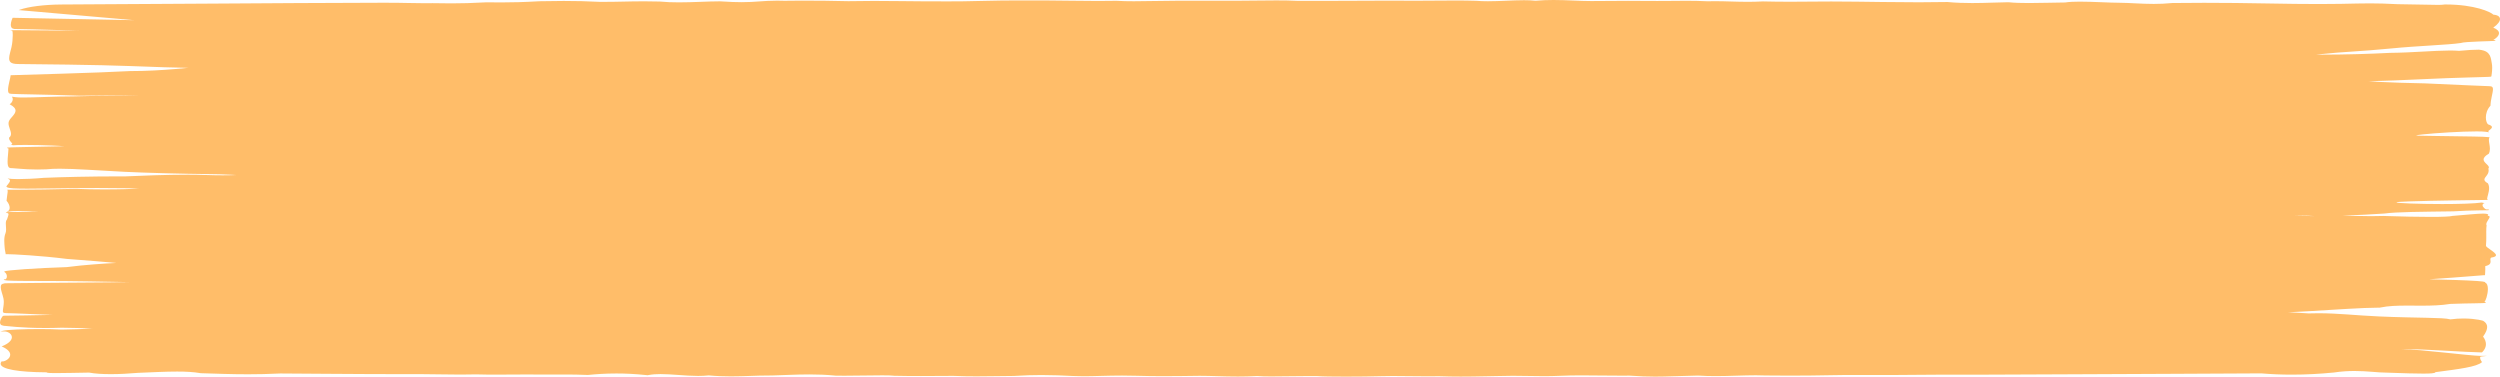 <svg width="312" height="47" viewBox="0 0 312 47" fill="none" xmlns="http://www.w3.org/2000/svg">
<path d="M311.173 3.44C311.758 3.022 312 2.655 312 2.378C312 2.217 311.918 2.087 311.767 1.992C311.646 1.917 311.464 1.853 311.173 1.831C310.836 1.483 308.831 0.57 305.272 0.559C305.233 0.559 305.197 0.559 305.16 0.559H305.091L305.035 0.567C304.786 0.599 304.652 0.609 304.285 0.61C303.628 0.61 302.349 0.566 299.242 0.523C297.778 0.449 296.805 0.421 295.809 0.421C294.788 0.421 293.757 0.449 292.132 0.481C291.393 0.495 290.493 0.503 289.436 0.503C287.649 0.503 285.418 0.48 282.765 0.429C280.295 0.381 277.662 0.352 275.075 0.352C273.742 0.352 272.422 0.36 271.143 0.377H271.096L271.053 0.381C270.273 0.461 269.512 0.489 268.788 0.489C267.213 0.49 265.813 0.352 264.416 0.342C263.863 0.342 263.05 0.309 262.182 0.274C261.309 0.24 260.378 0.205 259.555 0.205C258.861 0.205 258.23 0.23 257.723 0.309C257.128 0.31 256.413 0.327 255.651 0.345C254.858 0.363 254.009 0.379 253.203 0.379C252.261 0.379 251.384 0.355 250.731 0.285L250.677 0.279H250.617C249.489 0.284 247.877 0.381 246.125 0.381C245.133 0.381 244.101 0.35 243.096 0.256L243.038 0.25L242.975 0.252C241.806 0.275 240.642 0.284 239.482 0.284C237.969 0.284 236.461 0.268 234.945 0.25C232.845 0.225 230.684 0.186 228.537 0.186C227.947 0.186 227.359 0.188 226.774 0.196C225.737 0.208 224.628 0.217 223.52 0.217C222.334 0.217 221.148 0.207 220.046 0.178L219.999 0.176L219.955 0.179C219.299 0.215 218.696 0.227 218.117 0.227C217.402 0.227 216.728 0.208 216.054 0.188C215.379 0.168 214.708 0.147 214.005 0.147C213.714 0.147 213.416 0.151 213.113 0.16C212.21 0.112 211.311 0.098 210.428 0.098C209.812 0.098 209.203 0.105 208.602 0.112C208.146 0.116 207.703 0.121 206.908 0.121C206.666 0.121 206.39 0.121 206.074 0.12C205.039 0.108 204.074 0.104 203.181 0.104C201.468 0.104 200.025 0.12 198.584 0.131C197.849 0.131 197.095 0.1 196.315 0.067C195.533 0.034 194.725 0 193.874 0C193.155 0 192.405 0.025 191.629 0.095C191.191 0.044 190.7 0.027 190.193 0.027C189.486 0.027 188.732 0.06 187.967 0.091C187.203 0.124 186.427 0.155 185.692 0.155C185.187 0.155 184.703 0.14 184.249 0.102L184.223 0.1H184.197C183.402 0.073 182.523 0.065 181.624 0.065C180.816 0.065 179.995 0.071 179.213 0.078C178.492 0.085 177.802 0.091 176.908 0.091C176.869 0.091 176.832 0.091 176.793 0.091C175.441 0.085 174.171 0.082 172.95 0.082C171.729 0.082 170.487 0.086 169.292 0.096C168.098 0.106 166.78 0.109 165.522 0.109C164.919 0.109 164.33 0.109 163.774 0.108C163.068 0.108 162.42 0.107 161.875 0.106C161.091 0.064 160.212 0.051 159.294 0.051C157.652 0.051 155.876 0.093 154.299 0.093C151.799 0.093 149.295 0.094 146.795 0.094C145.086 0.095 143.153 0.156 141.506 0.156C140.707 0.156 139.981 0.142 139.389 0.102L139.342 0.098L139.292 0.1C138.534 0.114 137.78 0.12 137.045 0.12C134.695 0.12 132.521 0.062 130.823 0.061C129.671 0.061 128.57 0.055 127.455 0.055C125.863 0.055 124.238 0.066 122.406 0.118C120.861 0.162 119.586 0.173 118.322 0.173C117.275 0.173 116.233 0.165 115.056 0.164C113.403 0.161 111.4 0.116 109.052 0.116C108.056 0.116 106.997 0.124 105.874 0.147C104.228 0.101 101.858 0.079 100.084 0.079C99.105 0.079 98.323 0.085 97.908 0.099C97.578 0.087 97.275 0.082 96.99 0.082C96.093 0.082 95.409 0.133 94.745 0.179C94.082 0.226 93.438 0.271 92.565 0.271C91.9 0.271 91.09 0.245 89.897 0.169L89.863 0.167H89.826C89.083 0.167 88.255 0.2 87.387 0.231C86.514 0.263 85.602 0.295 84.714 0.294C83.908 0.294 83.126 0.268 82.398 0.196L82.364 0.193L82.327 0.192C81.662 0.172 81.022 0.165 80.406 0.165C79.436 0.165 78.531 0.184 77.697 0.202C76.958 0.217 76.284 0.233 75.256 0.233C75.137 0.233 75.016 0.233 74.888 0.233C73.303 0.149 71.795 0.119 70.349 0.119C69.317 0.119 68.318 0.135 67.346 0.155H67.325L67.305 0.157C65.406 0.266 63.883 0.303 62.487 0.303C61.904 0.303 61.346 0.297 60.789 0.287H60.748L60.705 0.289C58.925 0.389 57.613 0.419 56.339 0.42C55.58 0.42 54.833 0.409 54.007 0.395H53.988H53.971C53.616 0.4 53.297 0.402 53.003 0.402C52.238 0.402 51.622 0.387 50.898 0.373C50.166 0.357 49.324 0.342 47.932 0.342C47.919 0.342 47.908 0.342 47.898 0.342C40.967 0.356 33.567 0.403 26.636 0.449C22.082 0.48 17.303 0.513 12.691 0.531C9.476 0.542 7.767 0.561 7.674 0.562C5.475 0.575 3.552 0.835 2.476 1.209L2.329 1.259L2.59 1.282C7.315 1.693 12.036 2.105 16.754 2.52C11.779 2.42 6.799 2.321 1.819 2.224L1.577 2.219L1.553 2.27C1.536 2.307 1.348 2.738 1.348 3.098C1.348 3.213 1.368 3.321 1.419 3.408C1.482 3.496 1.53 3.561 1.759 3.607L1.826 3.619H1.916C2.532 3.619 5.101 3.687 7.516 3.756C8.361 3.779 9.182 3.804 9.906 3.825C8.722 3.82 7.281 3.808 5.939 3.797C4.295 3.782 2.806 3.768 1.925 3.768C1.864 3.768 1.808 3.768 1.756 3.768L1.279 3.769L1.536 3.843C1.564 3.884 1.594 4.099 1.592 4.374C1.592 4.804 1.543 5.406 1.432 5.892C1.318 6.4 1.141 6.898 1.141 7.278C1.141 7.479 1.188 7.647 1.329 7.771C1.46 7.89 1.724 7.989 2.251 7.991C2.277 7.991 2.305 7.991 2.333 7.991C3.573 7.991 12.642 8.095 16.2 8.242C19.244 8.367 21.958 8.439 23.494 8.466C23.029 8.511 22.457 8.565 21.791 8.621C20.284 8.747 18.339 8.871 16.222 8.871H10.098L16.159 8.873C12.465 9.083 2.007 9.364 1.519 9.383L1.314 9.391L1.32 9.434C1.32 9.441 1.32 9.449 1.32 9.459C1.32 9.667 1.002 10.649 1.002 11.229C1.002 11.356 1.018 11.465 1.056 11.543C1.076 11.583 1.1 11.616 1.139 11.642C1.173 11.659 1.197 11.685 1.331 11.7C1.372 11.708 1.415 11.71 1.437 11.713C1.778 11.741 2.759 11.754 4.299 11.788C5.818 11.82 7.814 11.866 9.947 11.941L9.977 11.942H10.007C11.332 11.916 12.539 11.904 13.598 11.904C15.041 11.904 16.212 11.927 17.018 11.968C17.122 11.973 17.219 11.978 17.308 11.984C17.253 11.982 17.197 11.981 17.141 11.979C16.394 11.959 15.421 11.944 14.365 11.944C12.922 11.944 11.325 11.97 9.119 12.03C7.979 12.03 6.795 12.066 5.708 12.1C4.619 12.135 3.627 12.168 2.904 12.168C2.446 12.169 2.104 12.154 1.929 12.127L1.489 12.063L1.547 12.175C1.575 12.229 1.592 12.298 1.592 12.375C1.592 12.579 1.476 12.836 1.229 12.993L1.203 13.011L1.236 13.028C1.759 13.31 1.938 13.566 1.938 13.811C1.94 14.252 1.348 14.654 1.134 15.082C1.085 15.183 1.065 15.289 1.065 15.398C1.065 15.832 1.374 16.316 1.372 16.71C1.372 16.887 1.309 17.046 1.141 17.172L1.132 17.178V17.184C1.132 17.198 1.13 17.212 1.13 17.225C1.13 17.602 1.532 17.823 1.523 17.942C1.519 17.99 1.48 18.015 1.348 18.044L1.62 18.127C1.873 18.103 2.452 18.088 3.141 18.088C4.155 18.088 5.434 18.116 6.501 18.16C7.108 18.183 7.657 18.218 8.028 18.249C7.138 18.27 5.712 18.297 4.388 18.323C3.519 18.341 2.692 18.357 2.081 18.372C1.774 18.379 1.521 18.386 1.339 18.393C1.247 18.396 1.175 18.399 1.113 18.403C1.082 18.405 1.054 18.406 1.018 18.41C0.996 18.416 0.892 18.416 0.862 18.46C0.871 18.493 0.97 18.504 1 18.507C1.018 18.508 1.033 18.51 1.046 18.511C1.052 18.538 1.056 18.58 1.054 18.629C1.054 18.94 0.946 19.634 0.946 20.18C0.946 20.377 0.961 20.554 0.998 20.689C1.018 20.757 1.044 20.814 1.078 20.858C1.121 20.903 1.132 20.931 1.266 20.964L1.337 20.979H1.439C1.558 20.977 1.966 21.017 2.502 21.063C3.048 21.108 3.766 21.154 4.658 21.154C4.997 21.154 5.362 21.147 5.751 21.131L5.784 21.13L5.814 21.127C6.283 21.078 6.823 21.056 7.449 21.056C9.409 21.055 12.142 21.273 15.523 21.441C18.059 21.565 22.497 21.689 26.051 21.727C26.865 21.727 27.928 21.764 28.739 21.802C29.037 21.816 29.3 21.83 29.503 21.842C29.166 21.86 28.544 21.882 27.807 21.879C27.144 21.879 26.364 21.867 25.53 21.836C24.902 21.811 24.189 21.801 23.433 21.801C20.814 21.801 17.636 21.92 15.536 22.017C15.231 22.015 14.918 22.014 14.596 22.013C11.533 22.013 7.773 22.094 5.498 22.192H5.475L5.451 22.195C4.306 22.3 3.061 22.352 2.236 22.352C1.888 22.352 1.616 22.342 1.482 22.329L0.942 22.276L1.152 22.393C1.214 22.427 1.249 22.482 1.247 22.547C1.249 22.792 0.808 23.154 0.802 23.287C0.802 23.302 0.806 23.315 0.827 23.331C0.832 23.336 0.847 23.343 0.875 23.351C0.923 23.433 1.273 23.486 1.674 23.508C2.119 23.536 2.709 23.544 3.418 23.544C5.034 23.544 7.257 23.496 9.461 23.477C10.372 23.469 11.299 23.465 12.187 23.465C13.689 23.465 15.08 23.476 16.091 23.495C16.595 23.505 17.005 23.517 17.277 23.53C17.308 23.531 17.336 23.532 17.361 23.534C16.707 23.58 14.92 23.64 12.993 23.638C11.837 23.638 10.61 23.618 9.495 23.568L9.454 23.566L9.415 23.567C6.901 23.628 3.993 23.682 1.774 23.682C1.571 23.682 1.376 23.682 1.188 23.681L0.905 23.68L0.942 23.739C0.955 23.759 0.961 23.8 0.961 23.855C0.961 24.075 0.858 24.524 0.817 25.043V25.048L0.821 25.053C1.095 25.38 1.206 25.686 1.206 25.921C1.208 26.107 1.134 26.25 1.039 26.313L0.84 26.448L1.404 26.372C1.59 26.346 1.886 26.332 2.253 26.333C2.945 26.333 3.865 26.38 4.751 26.438C4.481 26.436 4.209 26.436 3.941 26.436C3.923 26.436 3.908 26.436 3.908 26.436C3.133 26.436 2.394 26.441 1.843 26.45C1.566 26.454 1.339 26.459 1.173 26.464C1.089 26.467 1.022 26.47 0.959 26.474C0.927 26.476 0.899 26.477 0.858 26.482C0.827 26.487 0.735 26.496 0.722 26.531C0.76 26.57 0.834 26.578 0.886 26.582C0.996 26.602 1.056 26.634 1.061 26.742C1.061 26.862 0.974 27.061 0.871 27.39C0.754 27.508 0.728 27.686 0.726 27.894C0.726 28.123 0.76 28.386 0.76 28.633C0.76 28.806 0.743 28.971 0.687 29.109C0.566 29.4 0.534 29.727 0.534 30.041C0.534 30.355 0.566 30.651 0.581 30.887C0.603 31.241 0.706 31.574 0.704 31.662V31.67L0.7 31.723H0.951C1.562 31.721 5.062 31.898 8.316 32.309L8.339 32.312L8.365 32.314C10.962 32.495 13.149 32.701 14.514 32.816C12.982 32.887 10.558 33.049 8.322 33.336C6.421 33.397 4.522 33.492 3.083 33.592C2.357 33.642 1.75 33.693 1.309 33.741C0.884 33.794 0.566 33.826 0.521 33.91C0.521 33.921 0.531 33.931 0.549 33.941C0.748 34.047 0.864 34.287 0.86 34.496C0.86 34.605 0.832 34.707 0.776 34.779C0.75 34.815 0.713 34.843 0.683 34.858L0.678 34.861H0.471L0.501 34.918C0.544 34.973 0.752 34.995 0.944 35.011C2.297 35.107 7.086 35.029 11.241 35.118C12.961 35.154 14.644 35.184 16.141 35.207C14.618 35.232 12.928 35.255 11.254 35.26C7.225 35.27 1.862 35.349 0.76 35.349H0.65L0.594 35.356C0.108 35.432 0.121 35.592 0.091 35.831C0.091 36.189 0.311 36.711 0.426 37.219C0.46 37.377 0.475 37.536 0.475 37.691C0.475 38.146 0.359 38.567 0.359 38.811C0.359 38.879 0.367 38.933 0.393 38.974C0.406 38.994 0.421 39.011 0.454 39.029C0.48 39.043 0.555 39.073 0.748 39.075C0.748 39.075 0.758 39.075 0.771 39.075C1.19 39.075 2.748 39.145 4.388 39.214C5.101 39.245 5.835 39.275 6.522 39.3C4.286 39.346 1.463 39.398 0.659 39.398C0.637 39.398 0.616 39.398 0.596 39.398C0.372 39.406 0.404 39.424 0.378 39.426C0.335 39.448 0.35 39.447 0.331 39.465C0.244 39.566 0 39.94 0 40.242C0.024 40.431 0.032 40.586 0.486 40.663L0.547 40.672H0.622C0.622 40.672 0.622 40.672 0.631 40.672C0.782 40.681 1.285 40.742 2.022 40.801C2.873 40.868 4.079 40.935 5.654 40.935C6.278 40.935 6.963 40.925 7.706 40.9C8.994 40.902 10.362 40.956 11.546 41.013C10.459 41.054 9.167 41.105 7.693 41.13C6.836 41.083 5.872 41.064 4.93 41.064C3.893 41.064 2.886 41.087 2.076 41.124C1.264 41.164 0.665 41.207 0.367 41.282L0.06 41.364H0.56C0.665 41.358 0.964 41.416 1.156 41.55C1.355 41.681 1.482 41.869 1.482 42.082C1.482 42.434 1.139 42.855 0.259 43.209L0.203 43.231L0.255 43.254C1.009 43.592 1.275 43.954 1.275 44.269C1.275 44.514 1.113 44.731 0.899 44.884C0.793 44.96 0.674 45.02 0.566 45.058C0.512 45.077 0.46 45.09 0.426 45.096C0.413 45.099 0.404 45.1 0.398 45.101H0.203L0.171 45.145C0.108 45.231 0.078 45.315 0.078 45.395C0.078 45.719 0.592 45.992 1.631 46.179C2.603 46.355 4.003 46.454 5.809 46.466C5.84 46.527 6.082 46.542 6.246 46.551C6.438 46.559 6.676 46.562 6.965 46.562C8 46.562 9.67 46.522 11.122 46.499C11.837 46.636 12.79 46.693 13.82 46.693C14.901 46.693 16.08 46.631 17.236 46.531C19.07 46.455 20.708 46.37 22.11 46.37C23.214 46.37 24.158 46.421 24.999 46.566L25.051 46.575L25.12 46.577C26.922 46.631 28.808 46.709 30.955 46.709C32.193 46.709 33.517 46.682 34.961 46.611C38.744 46.621 42.548 46.682 46.405 46.685C48.496 46.686 50.657 46.693 52.821 46.695C54.381 46.698 55.84 46.746 57.507 46.746C58.112 46.746 58.743 46.74 59.417 46.722C60.309 46.746 61.122 46.753 61.882 46.753C62.528 46.753 63.135 46.748 63.723 46.743C64.192 46.739 64.648 46.735 65.477 46.735C65.693 46.735 65.933 46.735 66.206 46.736C66.689 46.74 67.173 46.742 67.653 46.742C68.094 46.742 68.528 46.741 68.954 46.74C69.377 46.738 69.792 46.737 70.196 46.738C71.343 46.738 72.393 46.748 73.285 46.793L73.37 46.797L73.45 46.789C74.389 46.694 75.558 46.611 76.93 46.611C78.04 46.611 79.287 46.664 80.668 46.813L80.817 46.829L80.942 46.806C81.415 46.716 81.899 46.686 82.437 46.685C83.122 46.685 83.887 46.74 84.68 46.797C85.472 46.854 86.289 46.914 87.115 46.915C87.562 46.915 88.015 46.896 88.448 46.849C89.385 46.938 90.319 46.968 91.209 46.968C92.099 46.968 92.918 46.94 93.7 46.913C94.432 46.887 95.108 46.862 96.08 46.862C96.15 46.862 96.221 46.862 96.296 46.862C97.576 46.836 99.204 46.729 100.991 46.729C102.039 46.729 103.134 46.765 104.243 46.876L104.282 46.88H104.325C104.645 46.887 104.99 46.89 105.353 46.89C106.131 46.89 106.989 46.878 107.816 46.866C108.654 46.854 109.465 46.842 110.121 46.843C110.806 46.841 111.336 46.86 111.48 46.886L111.532 46.894L111.597 46.896C112.593 46.921 113.751 46.929 114.926 46.929C116.335 46.929 117.772 46.917 118.984 46.909C120.003 46.952 120.96 46.966 121.876 46.966C123.49 46.966 124.975 46.923 126.476 46.919H126.513L126.543 46.917C127.837 46.835 128.946 46.805 129.97 46.805C131.363 46.805 132.61 46.861 133.951 46.926C134.373 46.947 134.796 46.954 135.226 46.954C135.95 46.954 136.686 46.933 137.473 46.911C138.264 46.89 139.106 46.87 140.037 46.87C140.577 46.87 141.146 46.876 141.753 46.895C142.963 46.932 144.142 46.944 145.248 46.944C146.774 46.944 148.152 46.921 149.701 46.902C150.384 46.902 151.14 46.923 151.948 46.945C152.75 46.967 153.605 46.989 154.504 46.989C155.269 46.989 156.068 46.973 156.893 46.926C157.356 46.965 157.971 46.974 158.687 46.975C159.404 46.975 160.22 46.964 161.052 46.952C161.886 46.941 162.737 46.929 163.515 46.929C163.822 46.929 164.118 46.931 164.397 46.935C165.056 46.984 166.44 46.999 167.948 47C169.554 47 171.254 46.98 172.185 46.948C172.706 46.931 173.252 46.924 173.821 46.924C174.505 46.924 175.218 46.933 175.957 46.943C176.69 46.952 177.442 46.961 178.213 46.961C178.669 46.961 179.133 46.958 179.6 46.95C180.509 46.984 181.423 46.996 182.296 46.997C184.379 46.997 186.243 46.927 187.172 46.925H187.19H187.207C187.762 46.907 188.289 46.899 188.801 46.899C189.458 46.899 190.095 46.91 190.728 46.921C191.359 46.933 191.995 46.944 192.653 46.944C193.271 46.944 193.909 46.934 194.589 46.904C195.583 46.86 196.477 46.847 197.378 46.847C198.115 46.847 198.858 46.855 199.662 46.865C200.448 46.873 201.291 46.882 202.235 46.882C202.594 46.882 202.965 46.881 203.354 46.878C204.646 46.968 205.616 47 206.547 47H206.556C208.055 47 209.41 46.919 211.916 46.87C212.649 46.919 213.385 46.937 214.109 46.937C215.004 46.937 215.883 46.91 216.728 46.884C217.574 46.859 218.385 46.834 219.132 46.834C219.532 46.834 219.914 46.841 220.275 46.858H220.29L220.312 46.859C221.247 46.872 222.252 46.878 223.287 46.878C225.045 46.878 226.884 46.86 228.589 46.823C229.563 46.802 230.628 46.796 231.745 46.796C232.41 46.796 233.093 46.798 233.787 46.8C234.461 46.802 235.146 46.804 235.835 46.804C236.958 46.804 238.09 46.799 239.199 46.779C240.367 46.76 241.517 46.755 242.686 46.755C243.308 46.755 243.934 46.757 244.574 46.758C245.203 46.759 245.84 46.761 246.497 46.761C247.328 46.761 248.186 46.758 249.085 46.751C252.25 46.725 255.448 46.725 258.468 46.711C262.998 46.692 267.276 46.672 271.256 46.653C275.214 46.633 278.878 46.615 282.214 46.597C283.471 46.704 284.746 46.754 286.016 46.754C287.783 46.754 289.54 46.658 291.255 46.491L291.279 46.489L291.296 46.486C292.223 46.345 293.061 46.3 293.837 46.3C294.638 46.3 295.377 46.349 296.047 46.402C296.7 46.452 297.296 46.507 297.953 46.508C300.048 46.586 301.481 46.625 302.416 46.625C302.879 46.625 303.222 46.616 303.483 46.592C303.747 46.57 303.944 46.517 303.933 46.46C303.933 46.456 303.933 46.451 303.931 46.447C306.916 46.056 309.103 45.786 309.747 45.198L309.757 45.188L309.749 45.178C309.693 45.113 309.604 44.976 309.554 44.839C309.531 44.777 309.515 44.715 309.515 44.66C309.515 44.611 309.528 44.568 309.554 44.538C309.567 44.524 309.582 44.512 309.595 44.507L309.602 44.504L310.356 44.414L309.466 44.411C309.014 44.414 306.899 44.197 304.827 43.979C302.969 43.788 301.085 43.591 299.744 43.584C299.882 43.575 300.087 43.57 300.34 43.57C302.55 43.568 307.819 43.953 309.539 43.976L309.747 43.979L309.792 43.936C309.941 43.792 310.244 43.446 310.244 42.953C310.244 42.68 310.151 42.36 309.887 42.004C310.263 41.491 310.395 41.106 310.395 40.815C310.395 40.435 310.168 40.213 309.954 40.078C309.924 40.038 309.863 40.033 309.766 40C309.662 39.972 309.515 39.938 309.323 39.903C308.9 39.828 308.254 39.749 307.444 39.749C306.94 39.749 306.385 39.78 305.802 39.857C305.333 39.722 304.309 39.694 302.935 39.66C301.373 39.625 299.296 39.599 296.905 39.492C293.956 39.361 291.88 39.094 289.313 39.093C288.926 39.093 288.531 39.099 288.12 39.113C287.191 39.047 286.288 39.002 285.554 38.975C286.228 38.941 287.096 38.896 288.094 38.839C291.214 38.659 294.87 38.396 296.851 38.395L296.957 38.402L297.065 38.38C298.058 38.173 299.158 38.139 300.387 38.139C300.686 38.139 300.992 38.141 301.301 38.143C301.615 38.145 301.937 38.148 302.258 38.148C303.432 38.148 304.659 38.115 305.795 37.929C307.098 37.88 308.144 37.864 308.874 37.852C309.245 37.845 309.535 37.84 309.751 37.832C309.861 37.827 309.95 37.823 310.04 37.814C310.123 37.806 310.248 37.783 310.248 37.748C310.228 37.711 310.155 37.693 310.056 37.675C310.157 37.578 310.237 37.373 310.326 37.101C310.419 36.788 310.488 36.404 310.488 36.067C310.488 35.863 310.462 35.676 310.401 35.533C310.334 35.412 310.298 35.327 310.138 35.267C310.151 35.259 310.157 35.249 310.157 35.24C310.099 35.14 309.68 35.112 309.157 35.069C307.835 34.975 305.313 34.904 303.157 34.854C304.099 34.797 305.119 34.723 306.085 34.648C307.889 34.509 309.526 34.369 309.945 34.349L310.131 34.34V34.299C310.136 34.011 310.166 33.97 310.166 33.571C310.166 33.475 310.166 33.359 310.159 33.214C310.753 33.077 310.814 32.862 310.823 32.656C310.823 32.548 310.799 32.441 310.799 32.351C310.794 32.258 310.838 32.18 310.911 32.146C311.358 32.081 311.505 31.968 311.501 31.846C311.492 31.475 310.235 30.903 310.25 30.657C310.25 30.657 310.25 30.657 310.25 30.653L310.006 30.651H310.25C310.28 30.287 310.289 29.931 310.289 29.6C310.289 29.354 310.285 29.121 310.285 28.905C310.285 28.607 310.293 28.342 310.328 28.125V28.117C310.3 28.077 310.289 28.032 310.289 27.984C310.289 27.685 310.702 27.274 310.704 27.07C310.704 27.033 310.693 27.003 310.65 26.975C310.628 26.956 310.557 26.933 310.447 26.92C310.498 26.875 310.524 26.837 310.527 26.803C310.527 26.763 310.488 26.726 310.36 26.696C310.231 26.667 310.047 26.658 309.876 26.658C309.153 26.661 307.979 26.792 306.098 26.943L306.031 26.948L305.987 26.961C305.825 27.019 304.801 27.073 303.315 27.069C301.777 27.069 299.729 27.027 297.467 26.953L297.425 26.951L297.389 26.953C296.883 26.97 296.395 26.977 295.915 26.977C295.142 26.977 294.388 26.959 293.617 26.941C293.193 26.931 292.763 26.922 292.327 26.914C294.271 26.849 296.267 26.737 297.521 26.652L297.549 26.65L297.577 26.647C299.098 26.44 302.276 26.43 306.171 26.375H306.197L306.223 26.373C307.307 26.305 308.353 26.273 309.129 26.258C309.515 26.25 309.835 26.246 310.058 26.243C310.17 26.242 310.257 26.241 310.319 26.241C310.352 26.241 310.375 26.24 310.401 26.239C310.414 26.239 310.425 26.239 310.449 26.237C310.462 26.237 310.475 26.236 310.507 26.233C310.527 26.23 310.628 26.223 310.641 26.188C310.585 26.133 310.486 26.145 310.479 26.139C310.397 26.134 310.358 26.134 310.267 26.132C310.213 26.107 310.09 26.035 310.012 25.953C309.907 25.85 309.822 25.721 309.822 25.605C309.822 25.495 309.904 25.396 310.066 25.345L309.716 25.276C308.88 25.407 306.832 25.466 304.778 25.465C303.328 25.465 301.865 25.438 300.776 25.396C300.232 25.376 299.78 25.351 299.482 25.326C299.333 25.314 299.223 25.301 299.167 25.292C299.154 25.29 299.143 25.288 299.137 25.286L299.193 25.258L299.044 25.234C299.044 25.234 299.031 25.232 299.024 25.231C299.175 25.209 299.824 25.161 300.66 25.135C303.594 25.027 309.15 24.973 310.207 24.954L310.494 24.948L310.423 24.89C310.408 24.879 310.395 24.844 310.395 24.798C310.395 24.566 310.639 24.022 310.639 23.493C310.639 23.283 310.6 23.076 310.494 22.889L310.49 22.882L310.481 22.877C310.161 22.695 310.053 22.55 310.053 22.411C310.049 22.108 310.583 21.821 310.585 21.291C310.585 21.213 310.574 21.131 310.548 21.043C310.594 20.99 310.613 20.938 310.613 20.886C310.604 20.577 309.945 20.3 309.952 19.899C309.952 19.699 310.112 19.467 310.602 19.183L310.613 19.177V19.17C310.708 18.971 310.74 18.766 310.74 18.565C310.74 18.159 310.613 17.768 310.613 17.463C310.613 17.349 310.632 17.248 310.68 17.163L310.697 17.133L310.576 17.115C310.252 17.073 309.623 17.059 308.71 17.038C307.364 17.011 305.519 16.991 304.013 16.97C303.261 16.96 302.591 16.948 302.118 16.937C301.975 16.933 301.848 16.929 301.744 16.926L301.517 16.894C301.584 16.874 301.906 16.819 302.373 16.772C303.963 16.6 307.228 16.397 309.075 16.399C309.576 16.399 309.967 16.415 310.159 16.441L310.654 16.507L310.527 16.387V16.384C310.509 16.321 310.989 16.099 310.993 15.868C310.993 15.767 310.9 15.66 310.624 15.561L310.552 15.536H310.529C310.388 15.451 310.228 15.086 310.237 14.655C310.237 14.195 310.39 13.642 310.807 13.198V13.194L310.812 13.188C310.835 12.374 311.121 11.577 311.121 11.139C311.121 11.038 311.106 10.957 311.067 10.896C311.006 10.836 311.026 10.79 310.723 10.757L310.706 10.756H310.686C310.475 10.747 306.294 10.585 302.704 10.408H302.686L302.669 10.406C300.42 10.365 298.475 10.296 297.082 10.228C296.471 10.199 295.967 10.17 295.591 10.145C297.184 10.101 300.422 9.987 302.725 9.867C304.369 9.782 306.368 9.718 307.953 9.672C308.746 9.649 309.436 9.63 309.93 9.615C310.179 9.607 310.377 9.601 310.522 9.595C310.596 9.591 310.652 9.588 310.706 9.584C310.734 9.582 310.76 9.58 310.797 9.576C310.823 9.571 310.911 9.564 310.926 9.529V9.512C310.941 9.422 311.023 8.952 311.023 8.468C311.023 8.279 311.013 8.088 310.978 7.914C310.915 7.603 310.892 7.222 310.717 6.898C310.524 6.575 310.259 6.304 309.429 6.206L309.375 6.201H309.317C308.772 6.201 308.02 6.236 306.88 6.346C306.541 6.316 306.162 6.305 305.761 6.305C305.745 6.305 305.73 6.305 305.724 6.305C303.738 6.309 301.025 6.573 298.298 6.596H298.275L298.251 6.598C295.749 6.725 292.867 6.821 289.514 6.821C289.414 6.821 289.315 6.821 289.216 6.821C289.162 6.821 289.108 6.821 289.056 6.821C289.304 6.796 289.561 6.768 289.825 6.739C292.206 6.472 294.716 6.415 298.434 6.047C301.649 5.724 305.581 5.603 307.094 5.37L307.135 5.363L307.161 5.354C307.31 5.283 308.351 5.212 309.33 5.179C309.82 5.16 310.295 5.146 310.656 5.133C310.838 5.126 310.989 5.12 311.108 5.113C311.168 5.109 311.22 5.106 311.276 5.1C311.319 5.094 311.432 5.084 311.445 5.046C311.406 4.993 311.272 4.992 311.207 4.984C311.196 4.982 311.183 4.982 311.17 4.981C311.408 4.848 311.868 4.519 311.875 4.143C311.875 3.91 311.691 3.661 311.142 3.438L311.173 3.44ZM288.743 26.969C287.924 26.95 287.06 26.934 286.34 26.929C286.647 26.917 286.982 26.909 287.319 26.91C287.772 26.91 288.239 26.924 288.667 26.956L288.695 26.959H288.725C288.775 26.961 288.827 26.961 288.879 26.963C288.833 26.965 288.788 26.967 288.743 26.969Z" fill="#FFBD69"/>
</svg>
